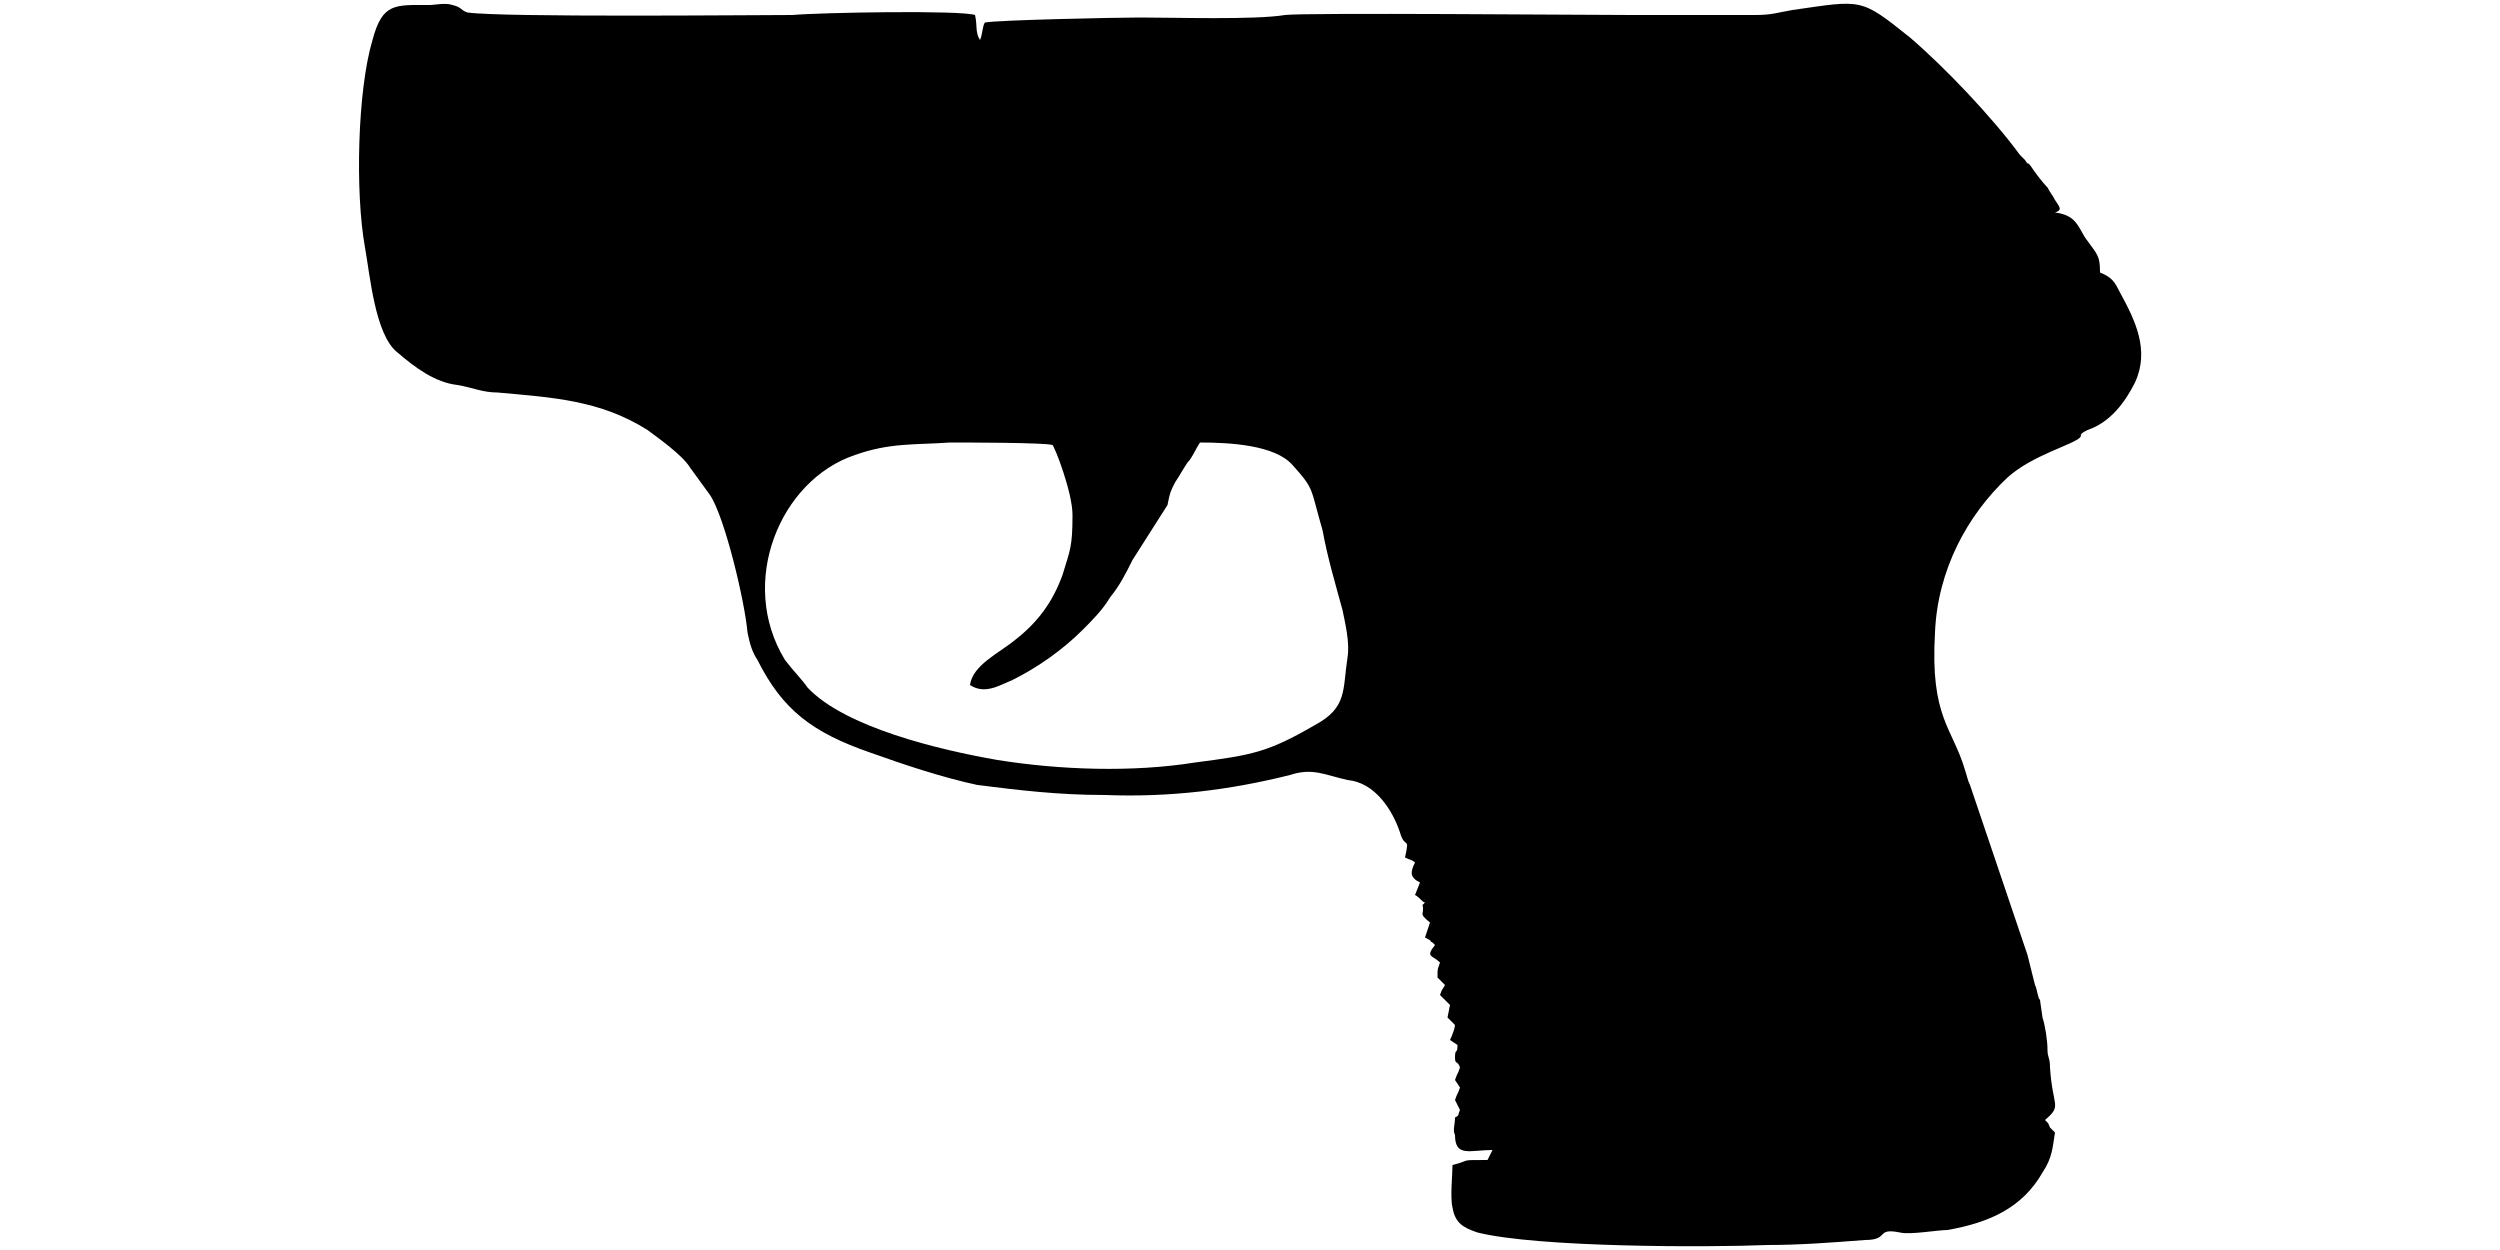 <?xml version="1.0" encoding="UTF-8"?>
<!DOCTYPE svg PUBLIC "-//W3C//DTD SVG 1.1//EN" "http://www.w3.org/Graphics/SVG/1.1/DTD/svg11.dtd">
<!-- Creator: CorelDRAW X8 -->
<svg xmlns="http://www.w3.org/2000/svg" xml:space="preserve" width="1000px" height="500px" version="1.1" style="shape-rendering:geometricPrecision; text-rendering:geometricPrecision; image-rendering:optimizeQuality; fill-rule:evenodd; clip-rule:evenodd"
viewBox="0 0 1000 500"
 xmlns:xlink="http://www.w3.org/1999/xlink">
 <defs>
  <style type="text/css">
   <![CDATA[
    .fil0 {fill:black}
   ]]>
  </style>
 </defs>
 <g id="Vrstva_x0020_1">
  <path class="fil0" d="M569 362c1,4 -2,3 3,7l-2 6c4,2 1,1 3,2 0,0 1,1 1,1 -4,5 -1,4 2,7 -1,3 -1,2 -1,6l3 3c-1,2 -1,1 -2,4 1,1 1,1 2,2 1,1 1,1 2,2l-1 5 3 3c0,1 -1,4 -2,6l3 2c0,4 -1,1 -1,5 0,3 1,1 2,4 -1,3 -1,2 -2,5l2 3c-1,3 -1,2 -2,5l2 4c-1,2 0,2 -2,3 0,3 -1,5 0,7 0,9 6,6 15,6 -1,2 -1,2 -2,4 -12,0 -6,0 -14,2 0,4 -1,13 0,17 1,6 4,8 10,10 24,6 92,6 116,5 13,0 26,-1 39,-2 10,0 4,-5 14,-3 4,1 15,-1 19,-1 17,-3 30,-9 38,-23 4,-6 4,-10 5,-16 -1,-1 -1,-1 -2,-2 -1,-2 0,-1 -2,-3 7,-6 3,-5 2,-21 0,-4 -1,-4 -1,-7 0,-4 -1,-10 -2,-13l-1 -7c-1,-1 -1,-4 -2,-6 -1,-4 -2,-8 -3,-12l-23 -68c-1,-2 -1,-3 -2,-6 -5,-17 -14,-21 -12,-55 1,-25 13,-47 29,-62 10,-9 26,-13 29,-16 1,-1 -1,-1 3,-3 9,-3 15,-11 19,-19 6,-13 0,-25 -6,-36 -2,-4 -3,-6 -8,-8 0,-7 -1,-7 -6,-14 -3,-5 -4,-9 -12,-10 3,-1 2,-2 0,-5 -1,-2 -2,-3 -3,-5 -2,-2 -5,-6 -7,-9 -2,-2 0,1 -2,-2 -1,-1 -1,-1 -2,-2 -11,-15 -30,-35 -44,-47 -20,-16 -19,-15 -47,-11 -6,1 -8,2 -15,2l-49 0c-18,0 -131,-1 -139,0 -12,2 -44,1 -58,1 -9,0 -57,1 -62,2 -1,1 -1,5 -2,7 -2,-3 -1,-6 -2,-10 -6,-2 -62,-1 -73,0 -15,0 -116,1 -130,-1 -3,-1 -2,-2 -6,-3 -3,-1 -7,0 -9,0 -14,0 -19,-1 -23,14 -6,20 -7,61 -3,83 2,11 4,35 13,42 7,6 15,12 24,13 6,1 10,3 16,3 22,2 41,3 60,15 4,3 14,10 17,15l8 11c6,9 14,43 15,55 1,5 2,8 4,11 10,20 22,29 45,37 14,5 29,10 43,13 16,2 32,4 51,4 26,1 50,-2 74,-8 9,-3 14,0 23,2 11,1 18,12 21,21 2,7 4,1 2,10 2,1 3,1 4,2 -2,4 -2,6 2,8l-2 5c2,1 3,3 4,3l-1 1zm-181 -88c6,4 12,0 17,-2 10,-5 20,-12 28,-20 4,-4 8,-8 11,-13 4,-5 6,-9 9,-15l14 -22c1,-5 1,-5 3,-9 2,-3 3,-5 5,-8 2,-2 3,-5 5,-8 12,0 30,1 37,9 9,10 7,9 12,26 2,11 5,21 8,32 1,5 3,13 2,19 -2,13 0,20 -13,27 -19,11 -25,12 -48,15 -25,4 -54,3 -79,-1 -23,-4 -61,-13 -76,-29 -2,-3 -6,-7 -9,-11 -19,-31 -2,-72 28,-82 14,-5 24,-4 38,-5 5,0 38,0 41,1 1,1 8,19 8,28 0,13 -1,14 -4,24 -4,11 -10,19 -19,26 -6,5 -17,10 -18,18z"/>
 </g>
</svg>
